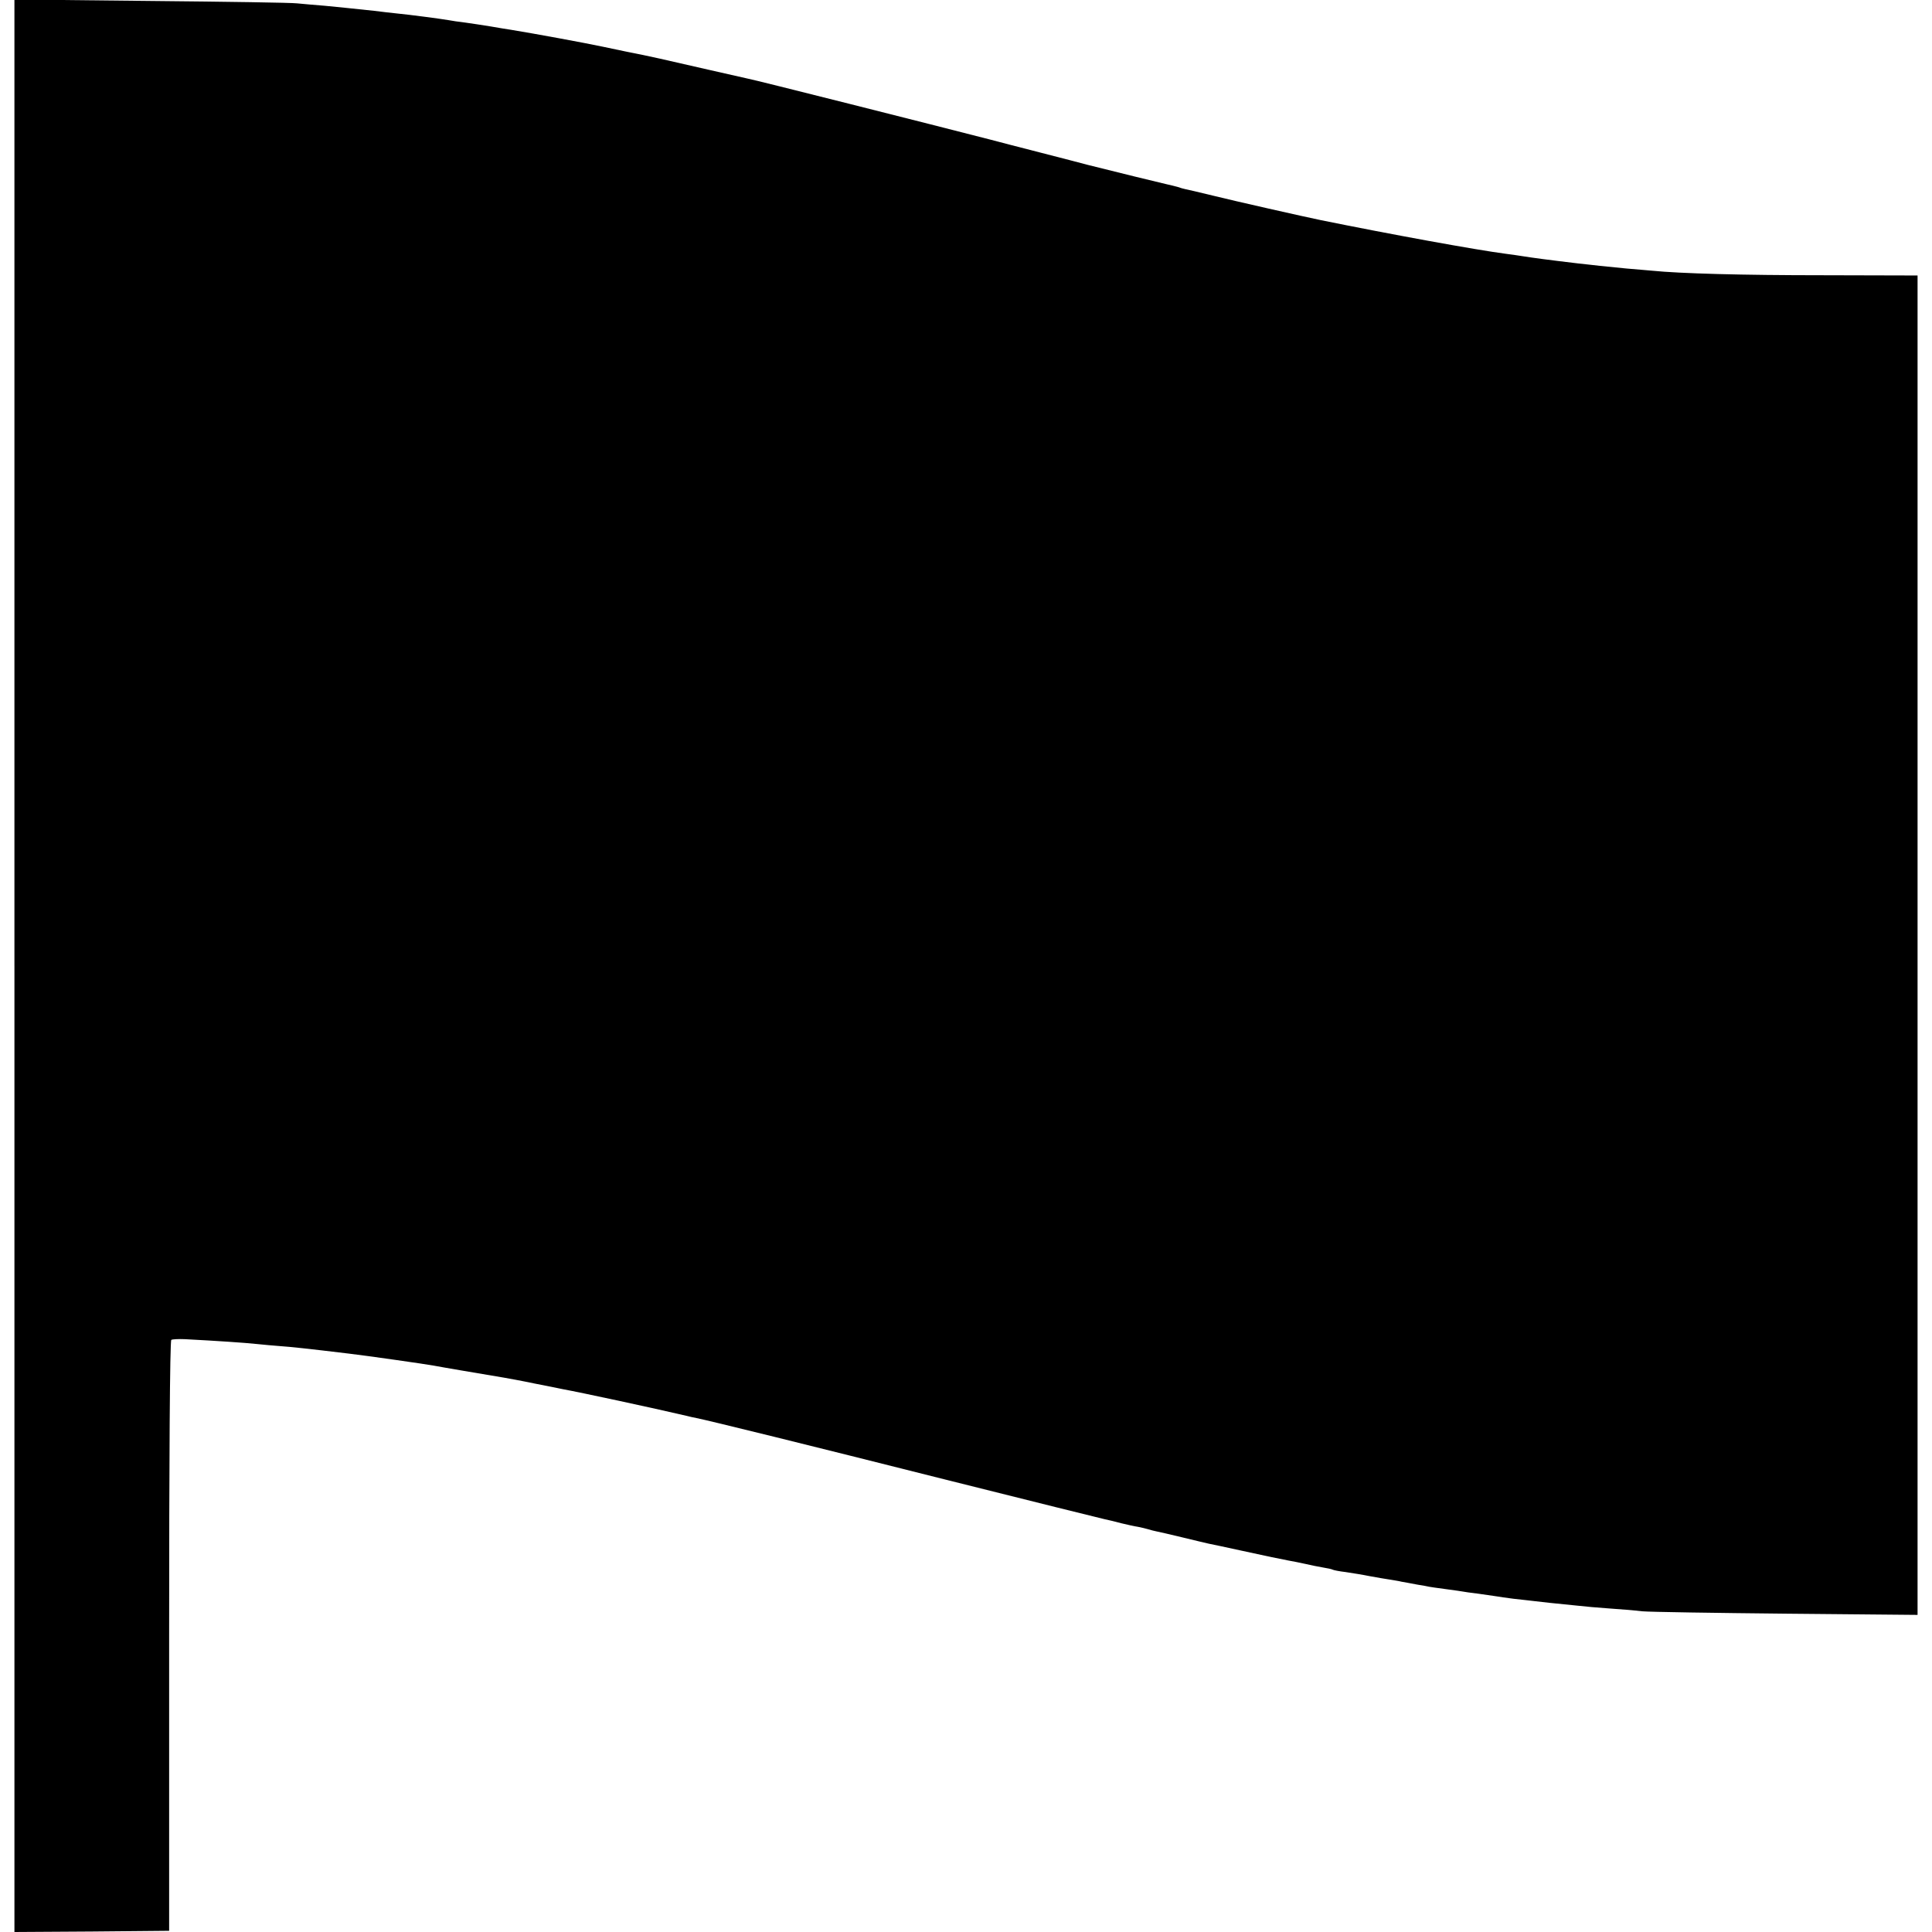 <?xml version="1.0" standalone="no"?>
<!DOCTYPE svg PUBLIC "-//W3C//DTD SVG 20010904//EN"
 "http://www.w3.org/TR/2001/REC-SVG-20010904/DTD/svg10.dtd">
<svg version="1.0" xmlns="http://www.w3.org/2000/svg"
 width="803pt" height="803pt" viewBox="0 0 803 803"
 preserveAspectRatio="xMidYMid meet">
<g transform="translate(0,803) scale(0.1,-0.1)"
fill="#000000" stroke="none">
<path d="M60 4016 l0 -4016 322 2 321 3 0 1225 c0 721 3 1227 9 1231 5 3 30 4
56 3 134 -7 252 -15 298 -20 28 -3 73 -7 100 -9 43 -3 110 -10 284 -31 70 -8
328 -45 353 -50 19 -4 208 -36 292 -50 17 -3 73 -13 125 -24 52 -10 106 -21
120 -24 72 -13 374 -78 515 -111 11 -3 29 -7 40 -9 51 -10 465 -112 1040 -257
347 -87 641 -160 655 -163 14 -3 45 -10 70 -17 25 -6 56 -13 70 -15 14 -3 33
-7 42 -10 9 -3 25 -7 35 -9 10 -2 59 -13 108 -25 50 -12 99 -24 109 -26 11 -2
72 -15 136 -29 124 -27 148 -32 195 -41 17 -3 48 -9 70 -14 22 -5 55 -12 74
-15 19 -3 37 -7 40 -9 3 -2 28 -7 54 -10 26 -4 71 -11 100 -17 29 -5 66 -12
82 -14 17 -3 39 -6 50 -9 11 -2 40 -7 65 -12 25 -4 47 -8 50 -9 3 -1 34 -5 70
-10 36 -5 67 -9 70 -10 3 -1 32 -5 65 -9 33 -5 67 -10 76 -11 9 -2 40 -6 70
-10 30 -3 70 -8 89 -10 33 -4 68 -8 180 -19 25 -3 81 -8 125 -11 44 -3 107 -8
140 -12 33 -3 304 -7 603 -10 l542 -5 0 2784 0 2783 -393 1 c-335 0 -593 7
-712 19 -16 1 -64 6 -105 9 -41 4 -91 9 -110 11 -19 2 -60 7 -90 10 -127 15
-193 24 -230 30 -14 2 -45 7 -70 10 -124 16 -485 82 -770 140 -64 13 -365 81
-449 102 -57 14 -109 26 -115 27 -6 1 -20 5 -31 9 -11 3 -31 8 -45 11 -19 4
-223 54 -330 81 -47 13 -346 89 -405 105 -225 58 -985 250 -1006 253 -13 3
-85 19 -159 36 -187 43 -252 58 -345 76 -44 9 -89 19 -100 21 -81 17 -282 54
-380 70 -16 2 -55 9 -85 14 -30 5 -77 12 -105 16 -27 3 -59 8 -69 10 -28 5
-163 23 -216 28 -25 3 -67 7 -95 11 -113 12 -133 14 -205 21 -41 3 -93 8 -115
10 -22 3 -295 7 -607 10 l-568 6 0 -4016z"/>
</g>
</svg>
